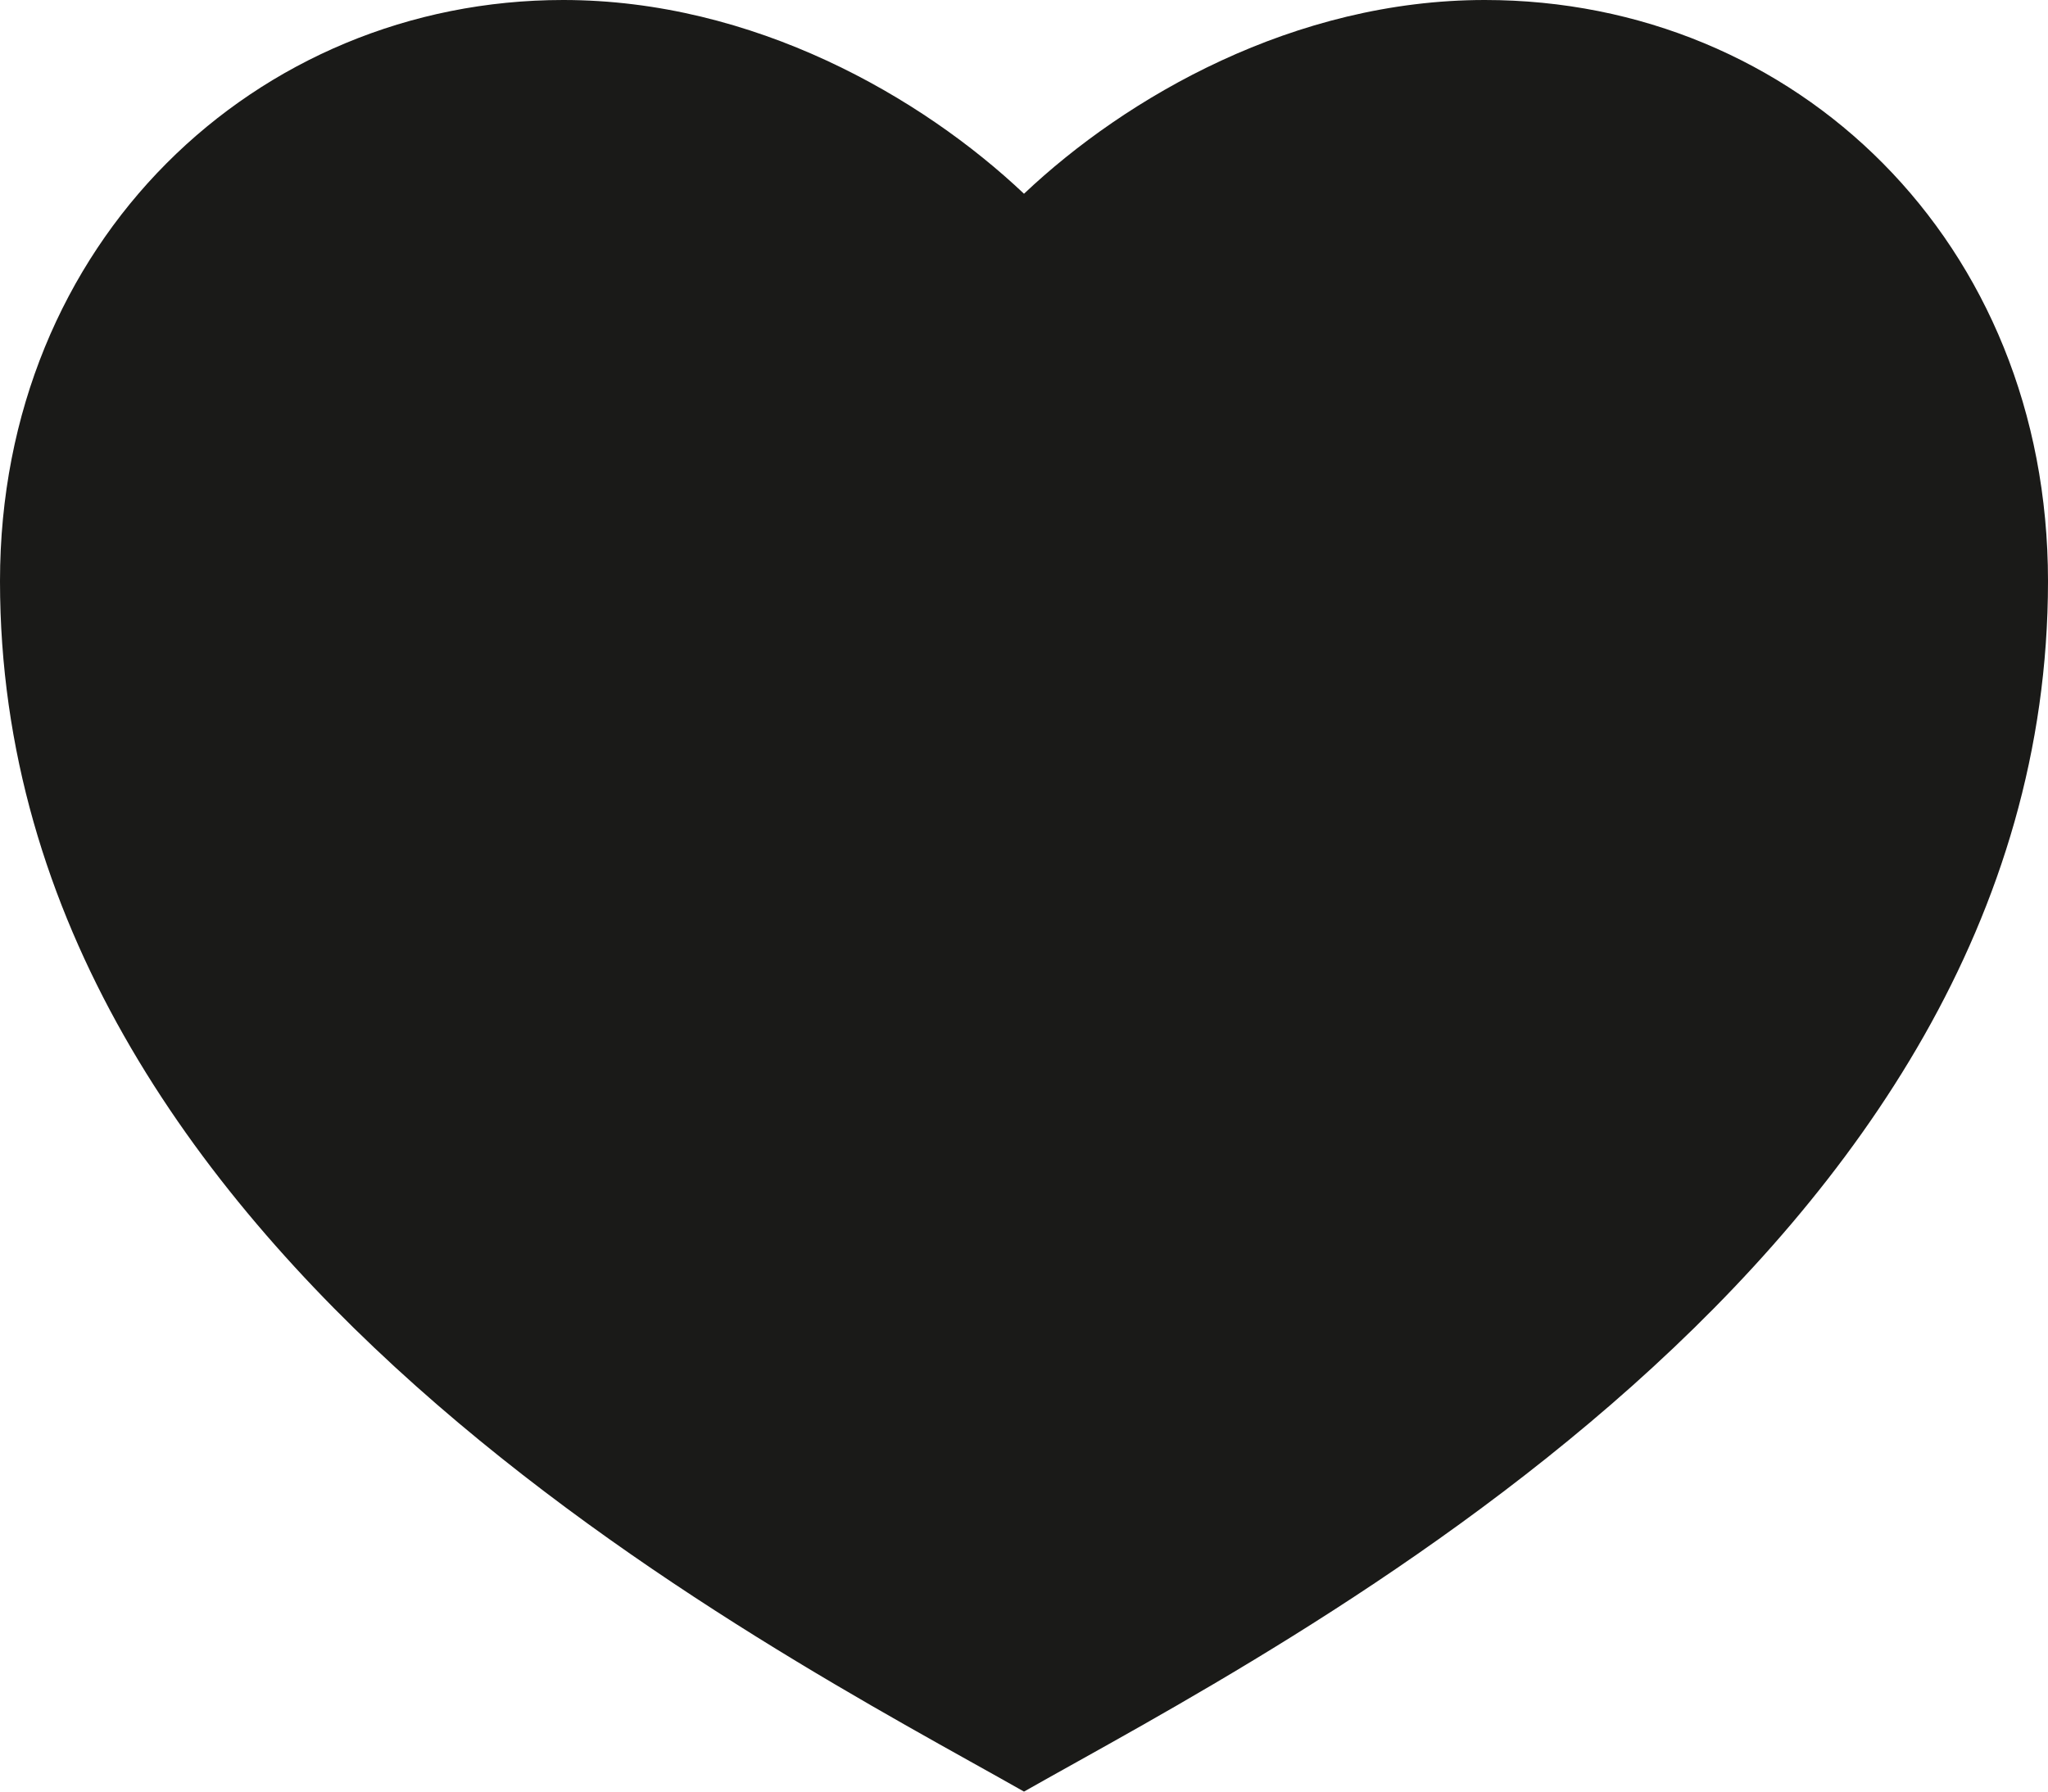 <?xml version="1.0" encoding="UTF-8"?> <svg xmlns="http://www.w3.org/2000/svg" width="16" height="14" viewBox="0 0 16 14" fill="none"><path d="M11.6 0C14.03 0 16 1.892 16 4.541C16 9.838 10 12.865 8 14C6 12.865 0 9.838 0 4.541C0 1.892 2 0 4.4 0C5.888 0 7.2 0.757 8 1.514C8.8 0.757 10.112 0 11.6 0Z" fill="#1A1A18"></path></svg> 